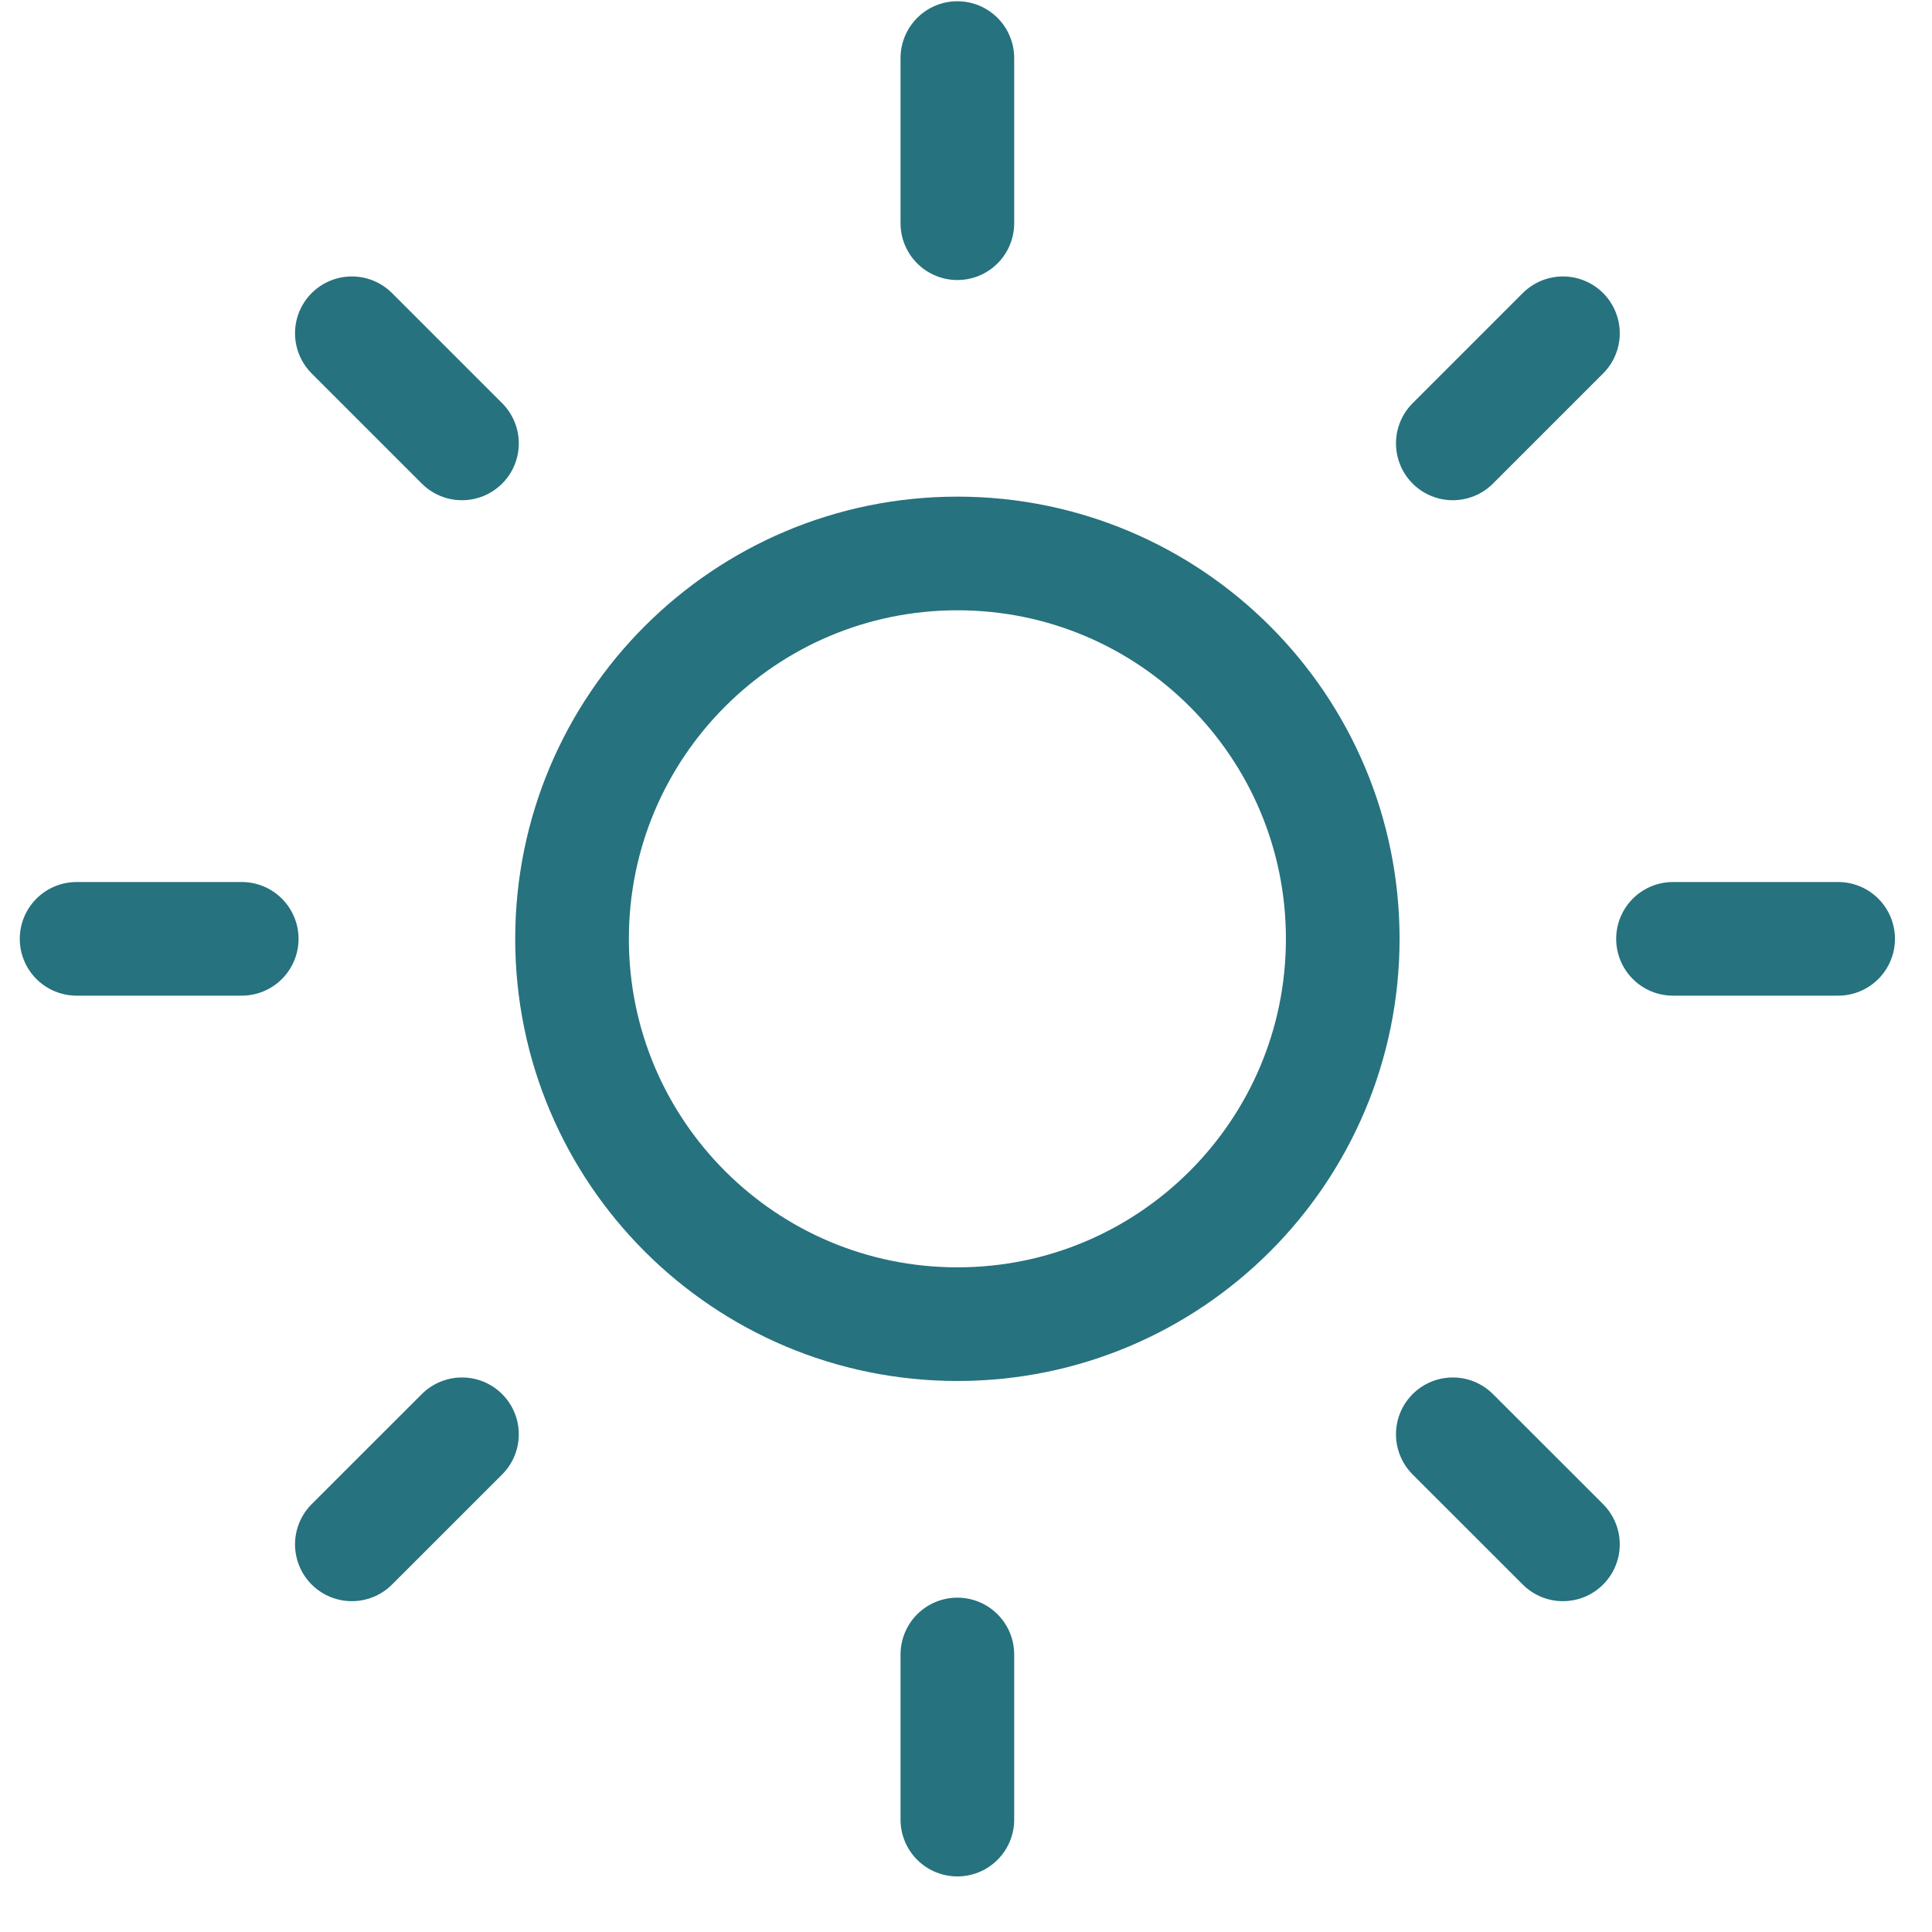 <svg width="34" height="34" viewBox="0 0 34 34" fill="none" xmlns="http://www.w3.org/2000/svg">
<path d="M16.849 23.303C20.594 23.303 23.63 20.267 23.63 16.522C23.63 12.777 20.594 9.74 16.849 9.74C13.103 9.74 10.067 12.777 10.067 16.522C10.067 20.267 13.103 23.303 16.849 23.303Z" stroke="#26727E" stroke-width="2" stroke-linecap="round" stroke-linejoin="round"/>
<path d="M16.848 1.022V3.928" stroke="#26727E" stroke-width="2" stroke-linecap="round" stroke-linejoin="round"/>
<path d="M16.848 29.116V32.022" stroke="#26727E" stroke-width="2" stroke-linecap="round" stroke-linejoin="round"/>
<path d="M6.192 5.865L8.13 7.803" stroke="#26727E" stroke-width="2" stroke-linecap="round" stroke-linejoin="round"/>
<path d="M25.567 25.241L27.505 27.178" stroke="#26727E" stroke-width="2" stroke-linecap="round" stroke-linejoin="round"/>
<path d="M1.348 16.522H4.254" stroke="#26727E" stroke-width="2" stroke-linecap="round" stroke-linejoin="round"/>
<path d="M29.442 16.522H32.348" stroke="#26727E" stroke-width="2" stroke-linecap="round" stroke-linejoin="round"/>
<path d="M6.192 27.178L8.13 25.241" stroke="#26727E" stroke-width="2" stroke-linecap="round" stroke-linejoin="round"/>
<path d="M25.567 7.803L27.505 5.865" stroke="#26727E" stroke-width="2" stroke-linecap="round" stroke-linejoin="round"/>
</svg>
